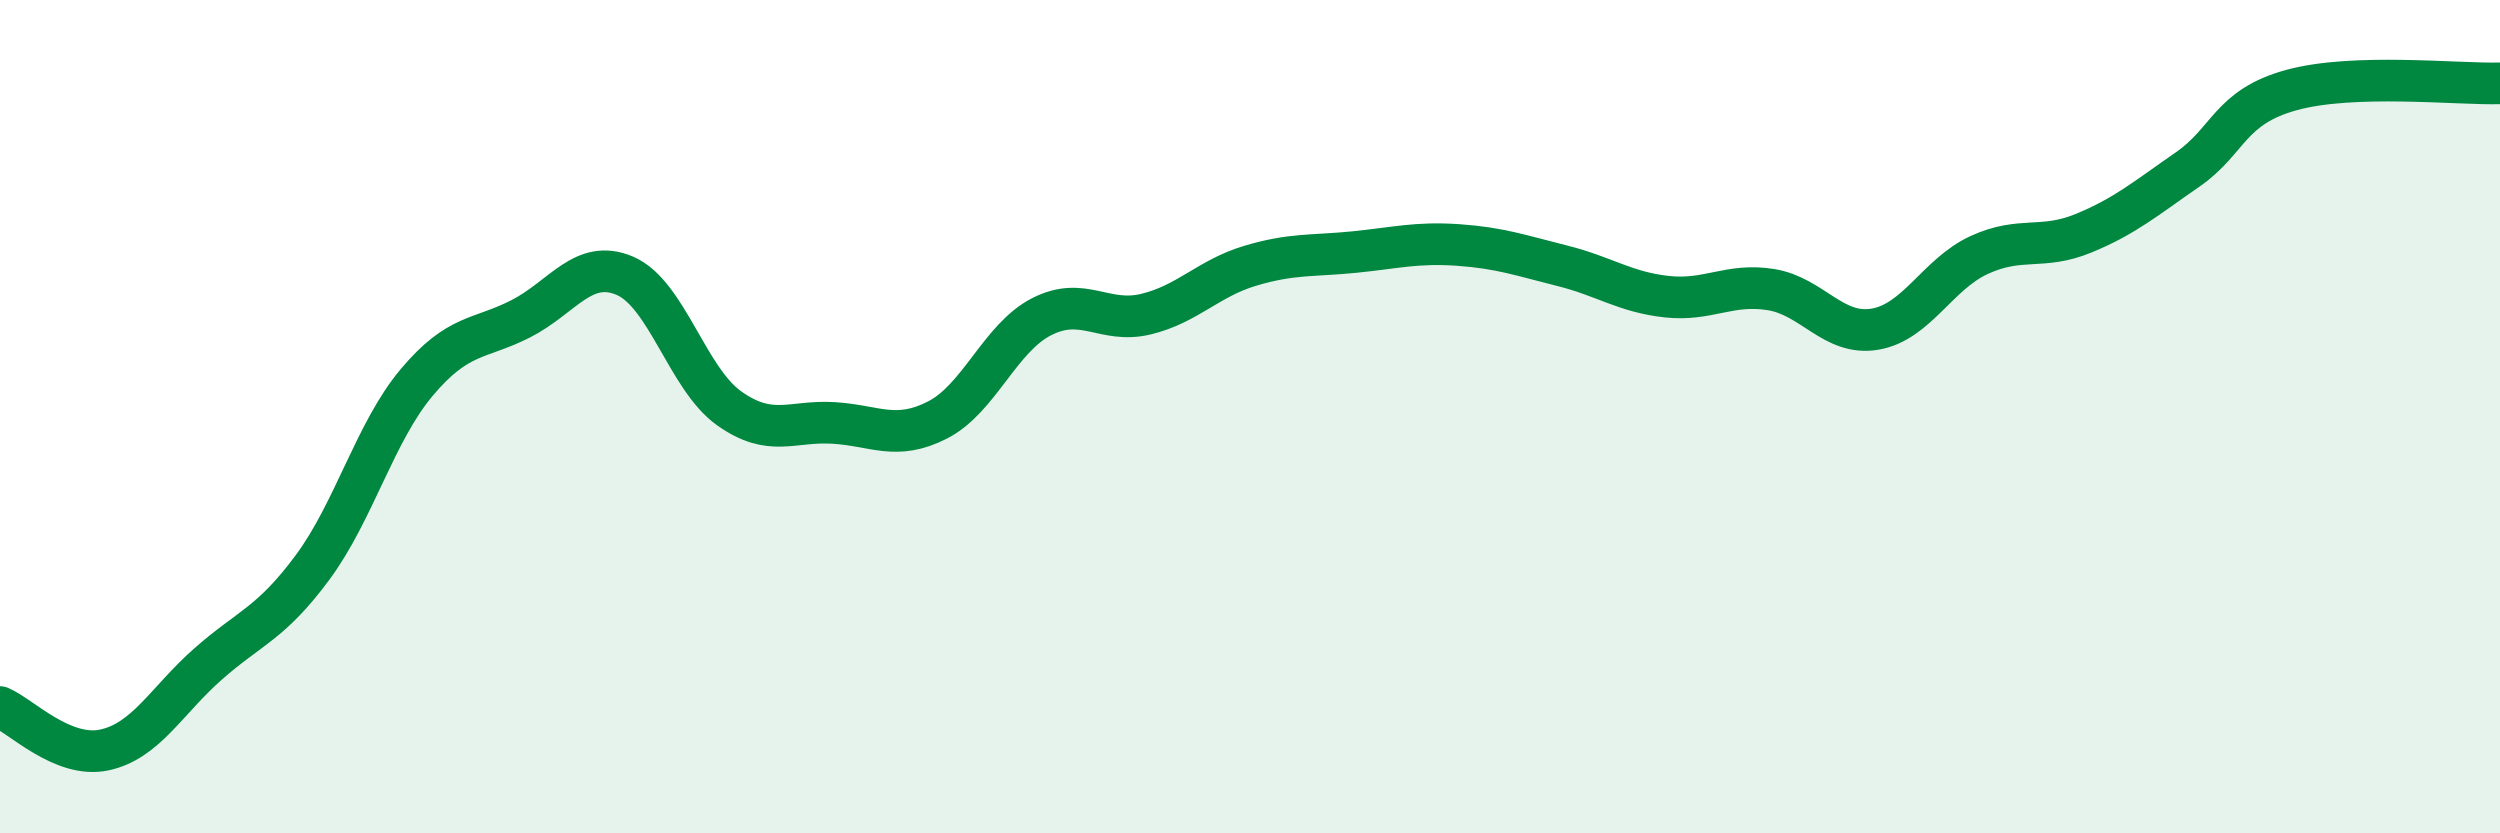 
    <svg width="60" height="20" viewBox="0 0 60 20" xmlns="http://www.w3.org/2000/svg">
      <path
        d="M 0,16.97 C 0.5,17.18 1.5,18.21 2.5,18 C 3.5,17.79 4,16.81 5,15.93 C 6,15.05 6.5,14.97 7.5,13.62 C 8.5,12.27 9,10.37 10,9.18 C 11,7.99 11.5,8.16 12.5,7.65 C 13.5,7.14 14,6.19 15,6.62 C 16,7.05 16.5,9.09 17.5,9.8 C 18.5,10.51 19,10.09 20,10.15 C 21,10.21 21.5,10.59 22.5,10.08 C 23.5,9.57 24,8.11 25,7.6 C 26,7.09 26.5,7.78 27.5,7.54 C 28.5,7.3 29,6.68 30,6.38 C 31,6.08 31.5,6.15 32.5,6.05 C 33.5,5.95 34,5.81 35,5.88 C 36,5.95 36.5,6.13 37.5,6.38 C 38.5,6.63 39,7.01 40,7.12 C 41,7.23 41.5,6.79 42.5,6.95 C 43.5,7.11 44,8.07 45,7.9 C 46,7.73 46.5,6.58 47.5,6.12 C 48.5,5.66 49,6.01 50,5.6 C 51,5.19 51.5,4.76 52.5,4.07 C 53.5,3.38 53.5,2.57 55,2.16 C 56.5,1.75 59,2.03 60,2L60 20L0 20Z"
        fill="#008740"
        opacity="0.1"
        stroke-linecap="round"
        stroke-linejoin="round"
      />
      <path
        d="M 0,16.97 C 0.5,17.18 1.5,18.21 2.5,18 C 3.5,17.79 4,16.81 5,15.93 C 6,15.05 6.5,14.97 7.5,13.62 C 8.5,12.27 9,10.37 10,9.18 C 11,7.99 11.5,8.16 12.5,7.65 C 13.5,7.14 14,6.19 15,6.62 C 16,7.05 16.5,9.09 17.5,9.8 C 18.5,10.51 19,10.09 20,10.15 C 21,10.21 21.5,10.59 22.5,10.08 C 23.5,9.57 24,8.11 25,7.6 C 26,7.09 26.5,7.78 27.5,7.54 C 28.5,7.3 29,6.68 30,6.38 C 31,6.08 31.5,6.15 32.5,6.05 C 33.5,5.95 34,5.81 35,5.88 C 36,5.95 36.5,6.13 37.5,6.38 C 38.5,6.63 39,7.01 40,7.12 C 41,7.23 41.5,6.79 42.5,6.95 C 43.5,7.11 44,8.07 45,7.9 C 46,7.73 46.5,6.58 47.5,6.12 C 48.5,5.66 49,6.01 50,5.6 C 51,5.19 51.5,4.76 52.5,4.07 C 53.5,3.38 53.5,2.57 55,2.16 C 56.5,1.75 59,2.03 60,2"
        stroke="#008740"
        stroke-width="1"
        fill="none"
        stroke-linecap="round"
        stroke-linejoin="round"
      />
    </svg>
  